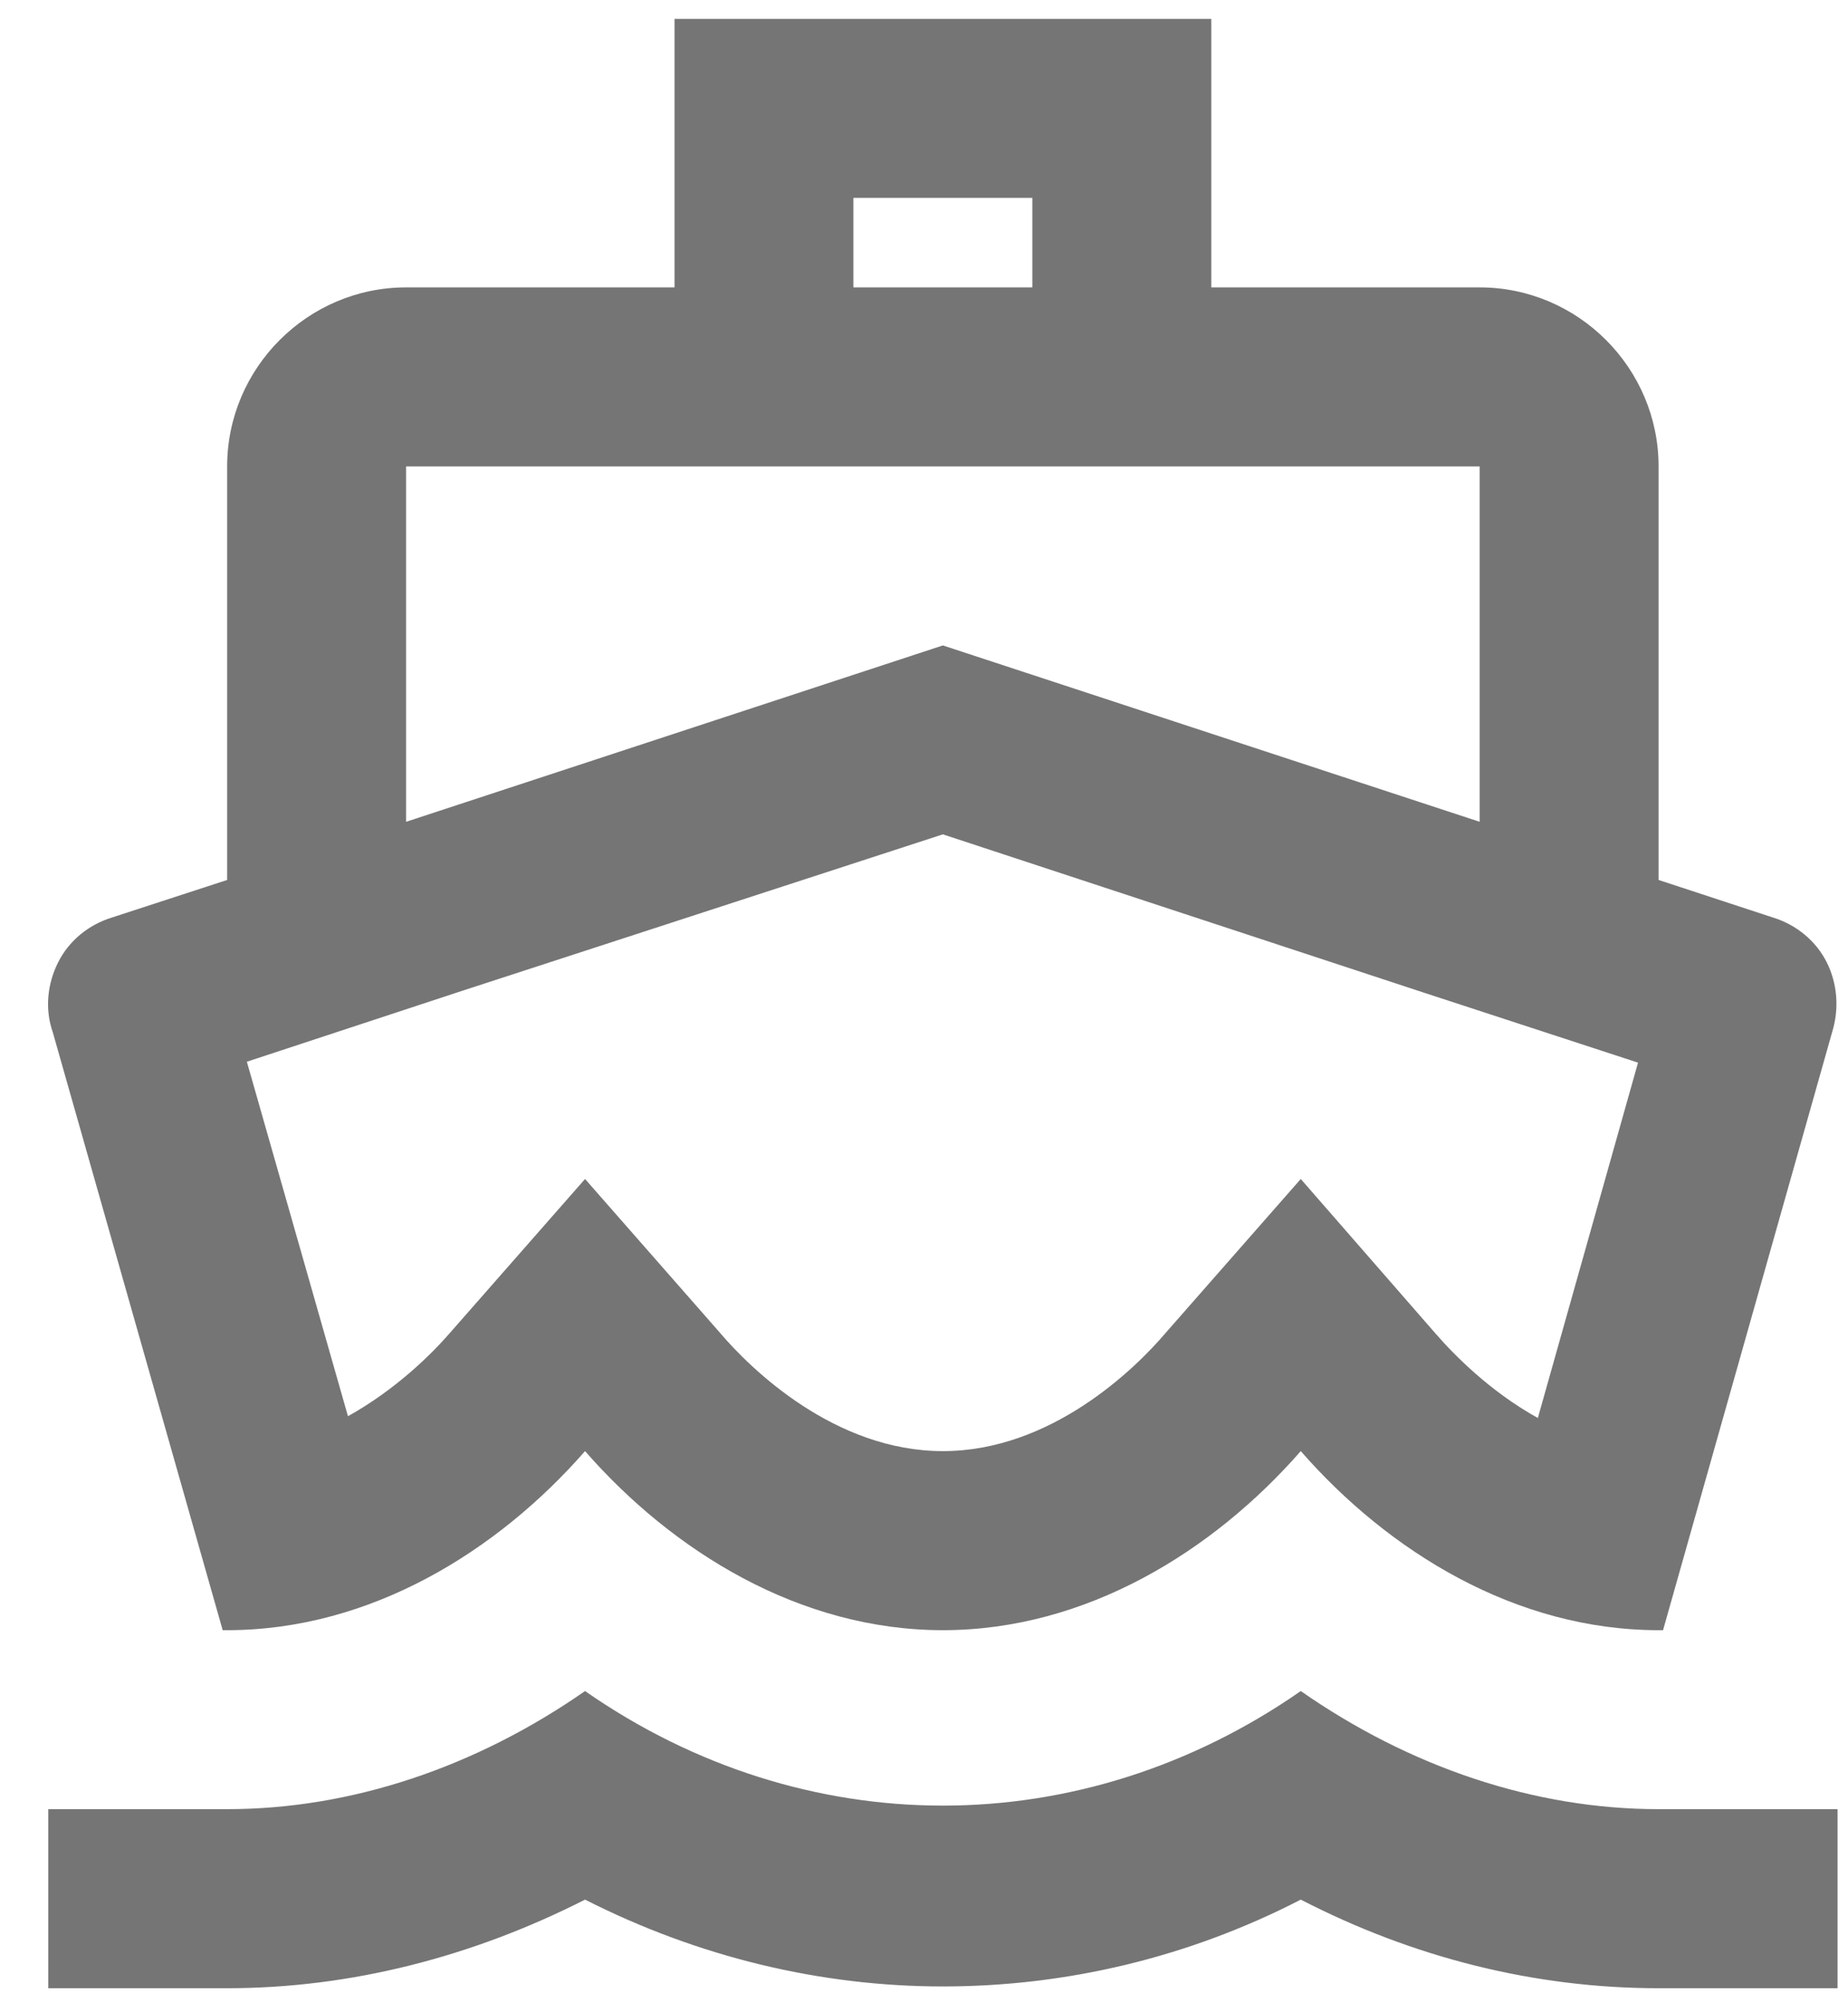 <svg width="24" height="26" viewBox="0 0 24 26" fill="none" xmlns="http://www.w3.org/2000/svg">
<path fill-rule="evenodd" clip-rule="evenodd" d="M8.76 0.245H15.731V3.73H19.216C20.494 3.73 21.54 4.776 21.54 6.054V11.421L23.027 11.909C23.329 12.002 23.585 12.212 23.724 12.49C23.864 12.769 23.887 13.095 23.794 13.396L21.598 21.158H21.54C19.681 21.158 18.031 20.135 16.893 18.834C15.754 20.135 14.104 21.158 12.245 21.158C10.386 21.158 8.736 20.135 7.598 18.834C6.459 20.135 4.809 21.158 2.95 21.158H2.892L0.685 13.396C0.58 13.095 0.615 12.769 0.755 12.49C0.894 12.212 1.149 12.002 1.452 11.909L2.95 11.421V6.054C2.95 4.776 3.996 3.73 5.274 3.73H8.76V0.245ZM13.407 2.568V3.73H11.083V2.568H13.407ZM12.245 10.829L18.496 12.885L21.273 13.792L19.972 18.404C19.344 18.056 18.88 17.579 18.647 17.312L16.893 15.302L15.138 17.3C14.743 17.765 13.651 18.834 12.245 18.834C10.839 18.834 9.747 17.765 9.352 17.3L7.598 15.302L5.843 17.3C5.611 17.568 5.146 18.032 4.519 18.381L3.206 13.78L5.995 12.862L12.245 10.829ZM5.274 10.666V6.054H19.216V10.666L12.245 8.377L5.274 10.666ZM12.245 23.435C13.86 23.435 15.475 22.935 16.893 21.948C18.31 22.935 19.925 23.481 21.54 23.481H23.864V25.805H21.54C19.937 25.805 18.357 25.41 16.893 24.655C15.429 25.41 13.837 25.782 12.245 25.782C10.653 25.782 9.062 25.398 7.598 24.655C6.134 25.398 4.554 25.805 2.95 25.805H0.627V23.481H2.95C4.565 23.481 6.18 22.935 7.598 21.948C9.015 22.935 10.63 23.435 12.245 23.435Z" fill="black" fill-opacity="0.54"/>
</svg>
